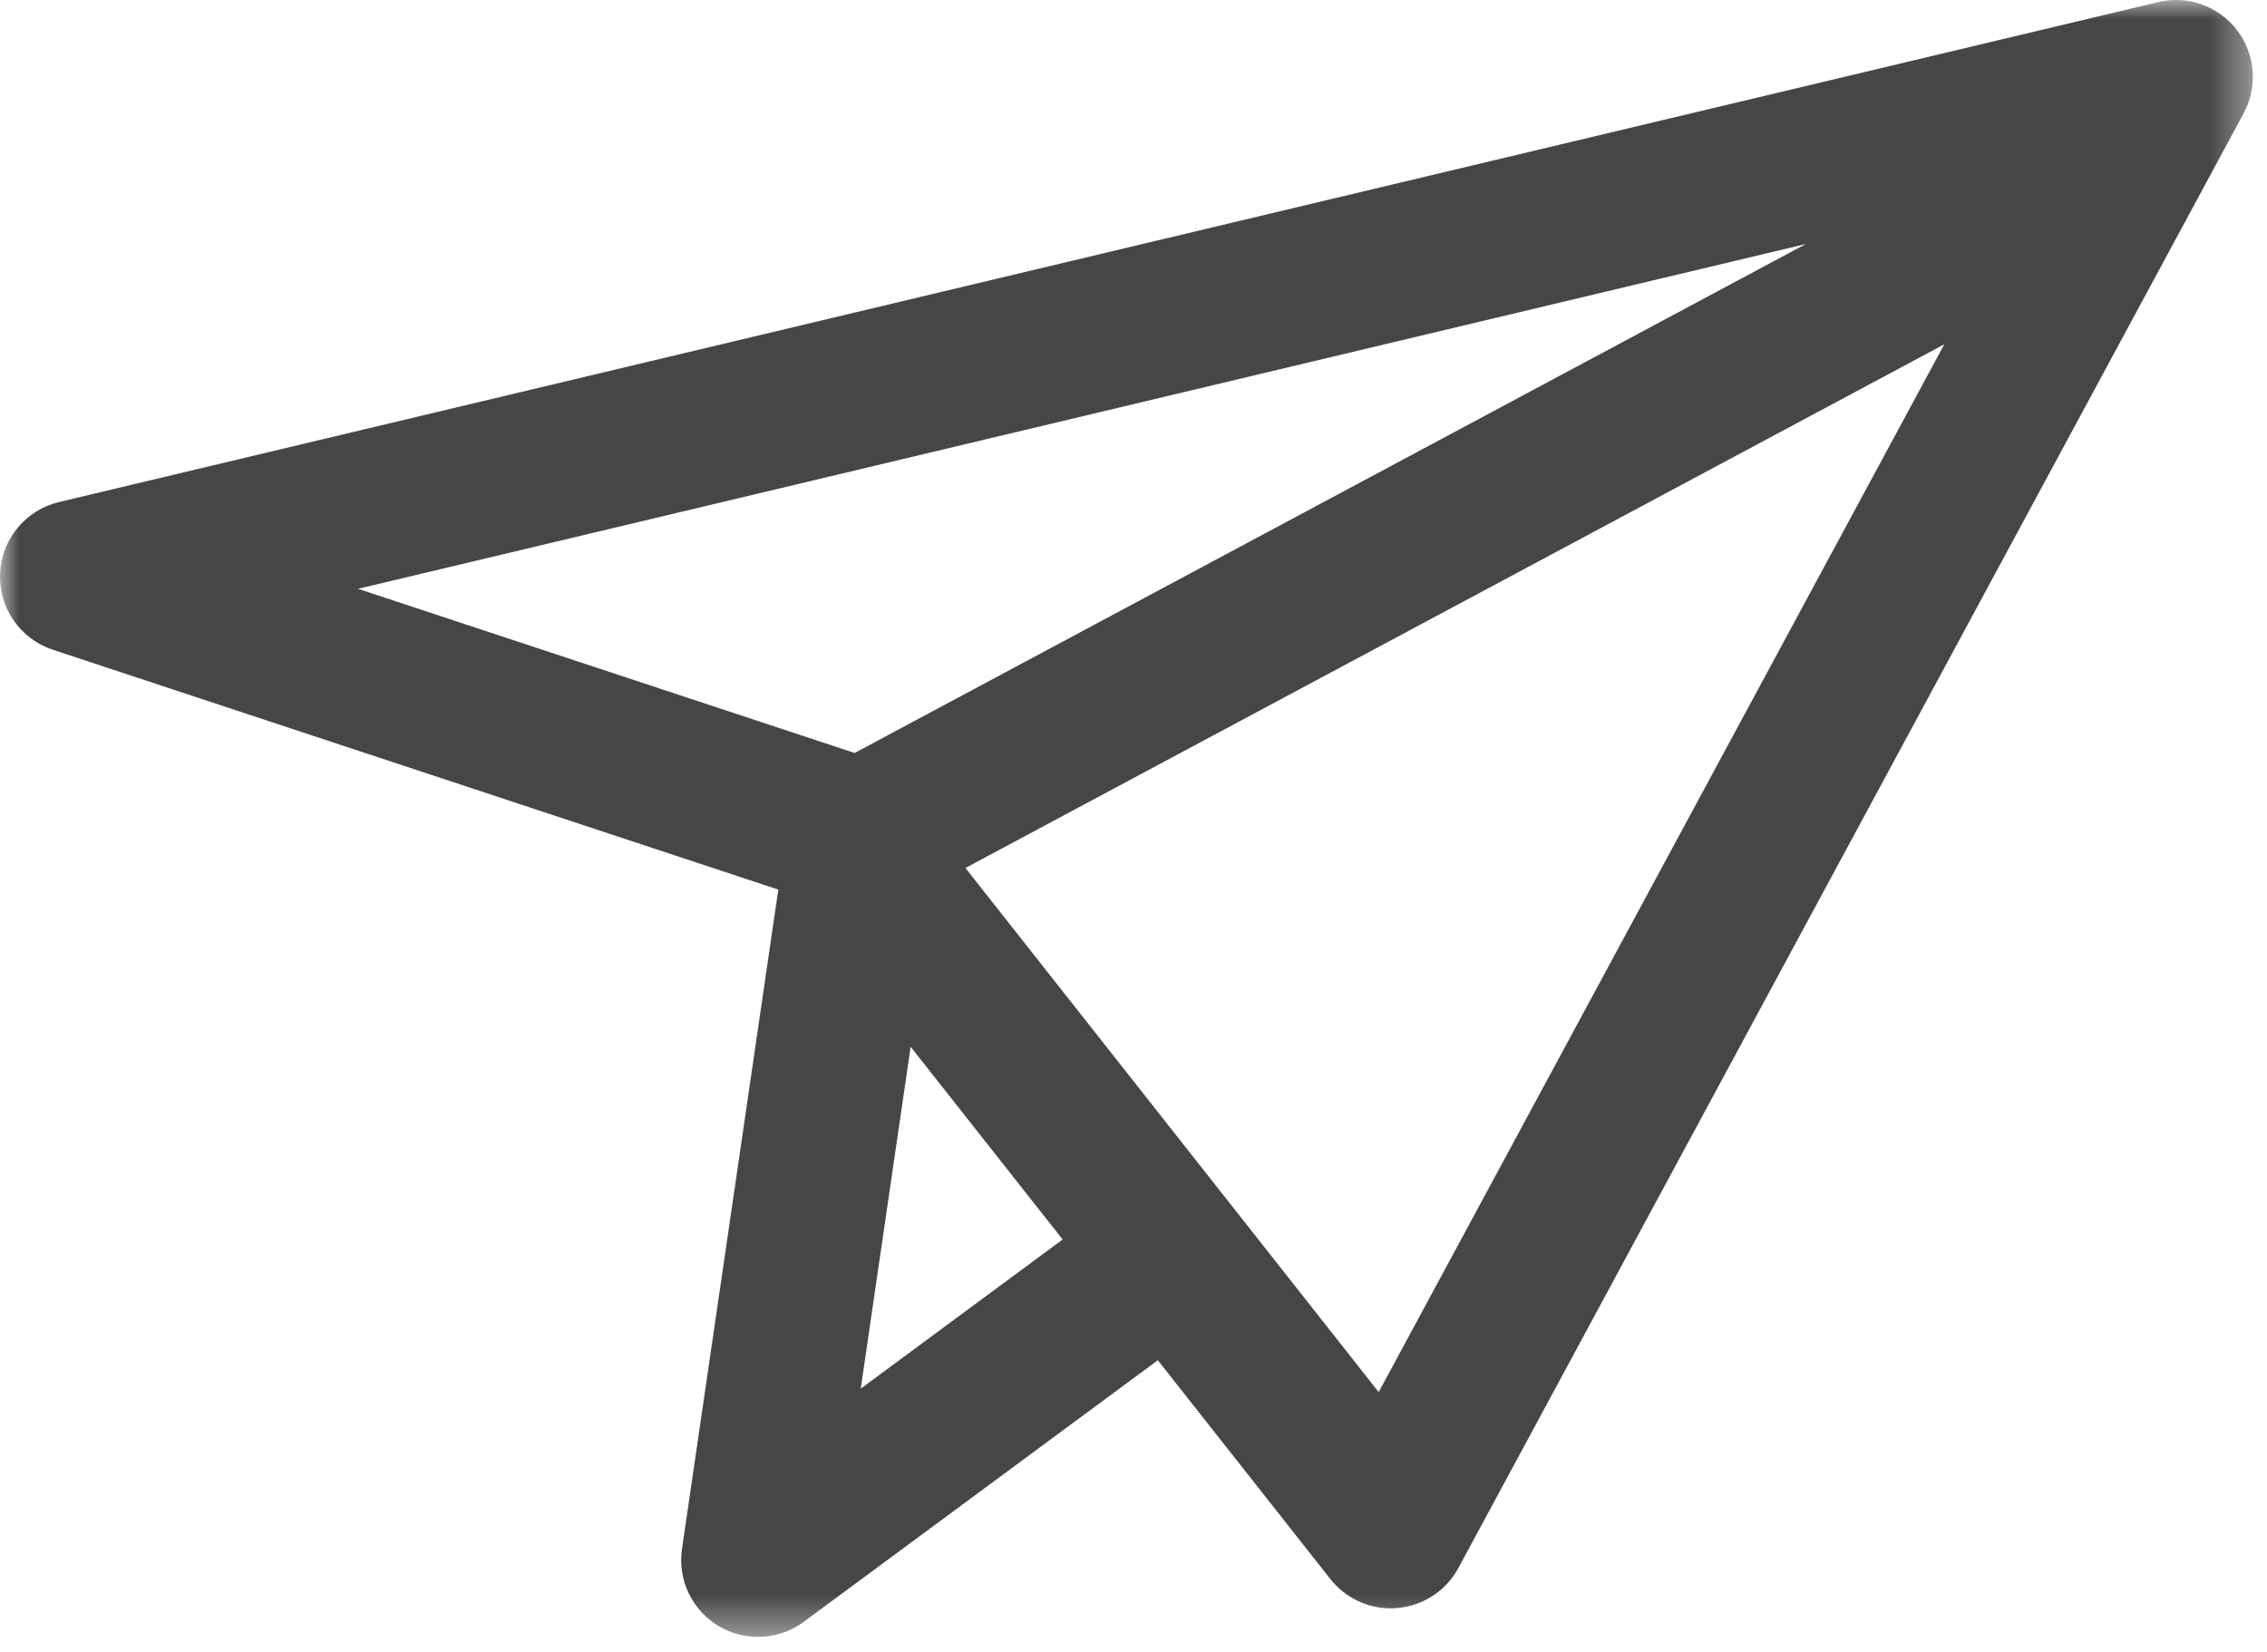 <?xml version="1.0" encoding="UTF-8"?>
<svg width="59px" height="43px" viewBox="0 0 59 43" version="1.1" xmlns="http://www.w3.org/2000/svg" xmlns:xlink="http://www.w3.org/1999/xlink">
    <!-- Generator: Sketch 58 (84663) - https://sketch.com -->
    <title>Group 3</title>
    <desc>Created with Sketch.</desc>
    <defs>
        <polygon id="path-1" points="0 0 58.631 0 58.631 42.606 0 42.606"></polygon>
    </defs>
    <g id="Page-1" stroke="none" stroke-width="1" fill="none" fill-rule="evenodd">
        <g id="Artboard-Copy-2" transform="translate(-159, -1265)">
            <g id="Group-3" transform="translate(159, 1265)">
                <mask id="mask-2" fill="white">
                    <use xlink:href="#path-1"></use>
                </mask>
                <g id="Clip-2"></g>
                <path d="M35.881,36.234 L25.126,22.592 L50.602,8.961 L35.881,36.234 Z M22.401,36.145 L23.7,27.246 L27.656,32.262 L22.401,36.145 Z M47.001,6.35 L22.242,19.599 L9.318,15.326 L47.001,6.35 Z M58.218,0.783 C57.738,0.158 56.934,-0.13 56.168,0.055 L1.537,13.067 C0.667,13.274 0.04,14.034 0.002,14.926 C-0.036,15.82 0.523,16.63 1.372,16.911 L20.256,23.155 L17.749,40.317 C17.632,41.116 18.007,41.907 18.7,42.322 C19.018,42.512 19.373,42.606 19.728,42.606 C20.147,42.606 20.565,42.474 20.917,42.214 L30.133,35.405 L34.624,41.101 C35.006,41.585 35.586,41.863 36.194,41.863 C36.252,41.863 36.31,41.86 36.367,41.855 C37.038,41.797 37.635,41.406 37.955,40.813 L58.391,2.951 C58.766,2.256 58.698,1.408 58.218,0.783 L58.218,0.783 Z" id="Fill-1" fill="#464646" mask="url(#mask-2)"></path>
            </g>
        </g>
    </g>
</svg>